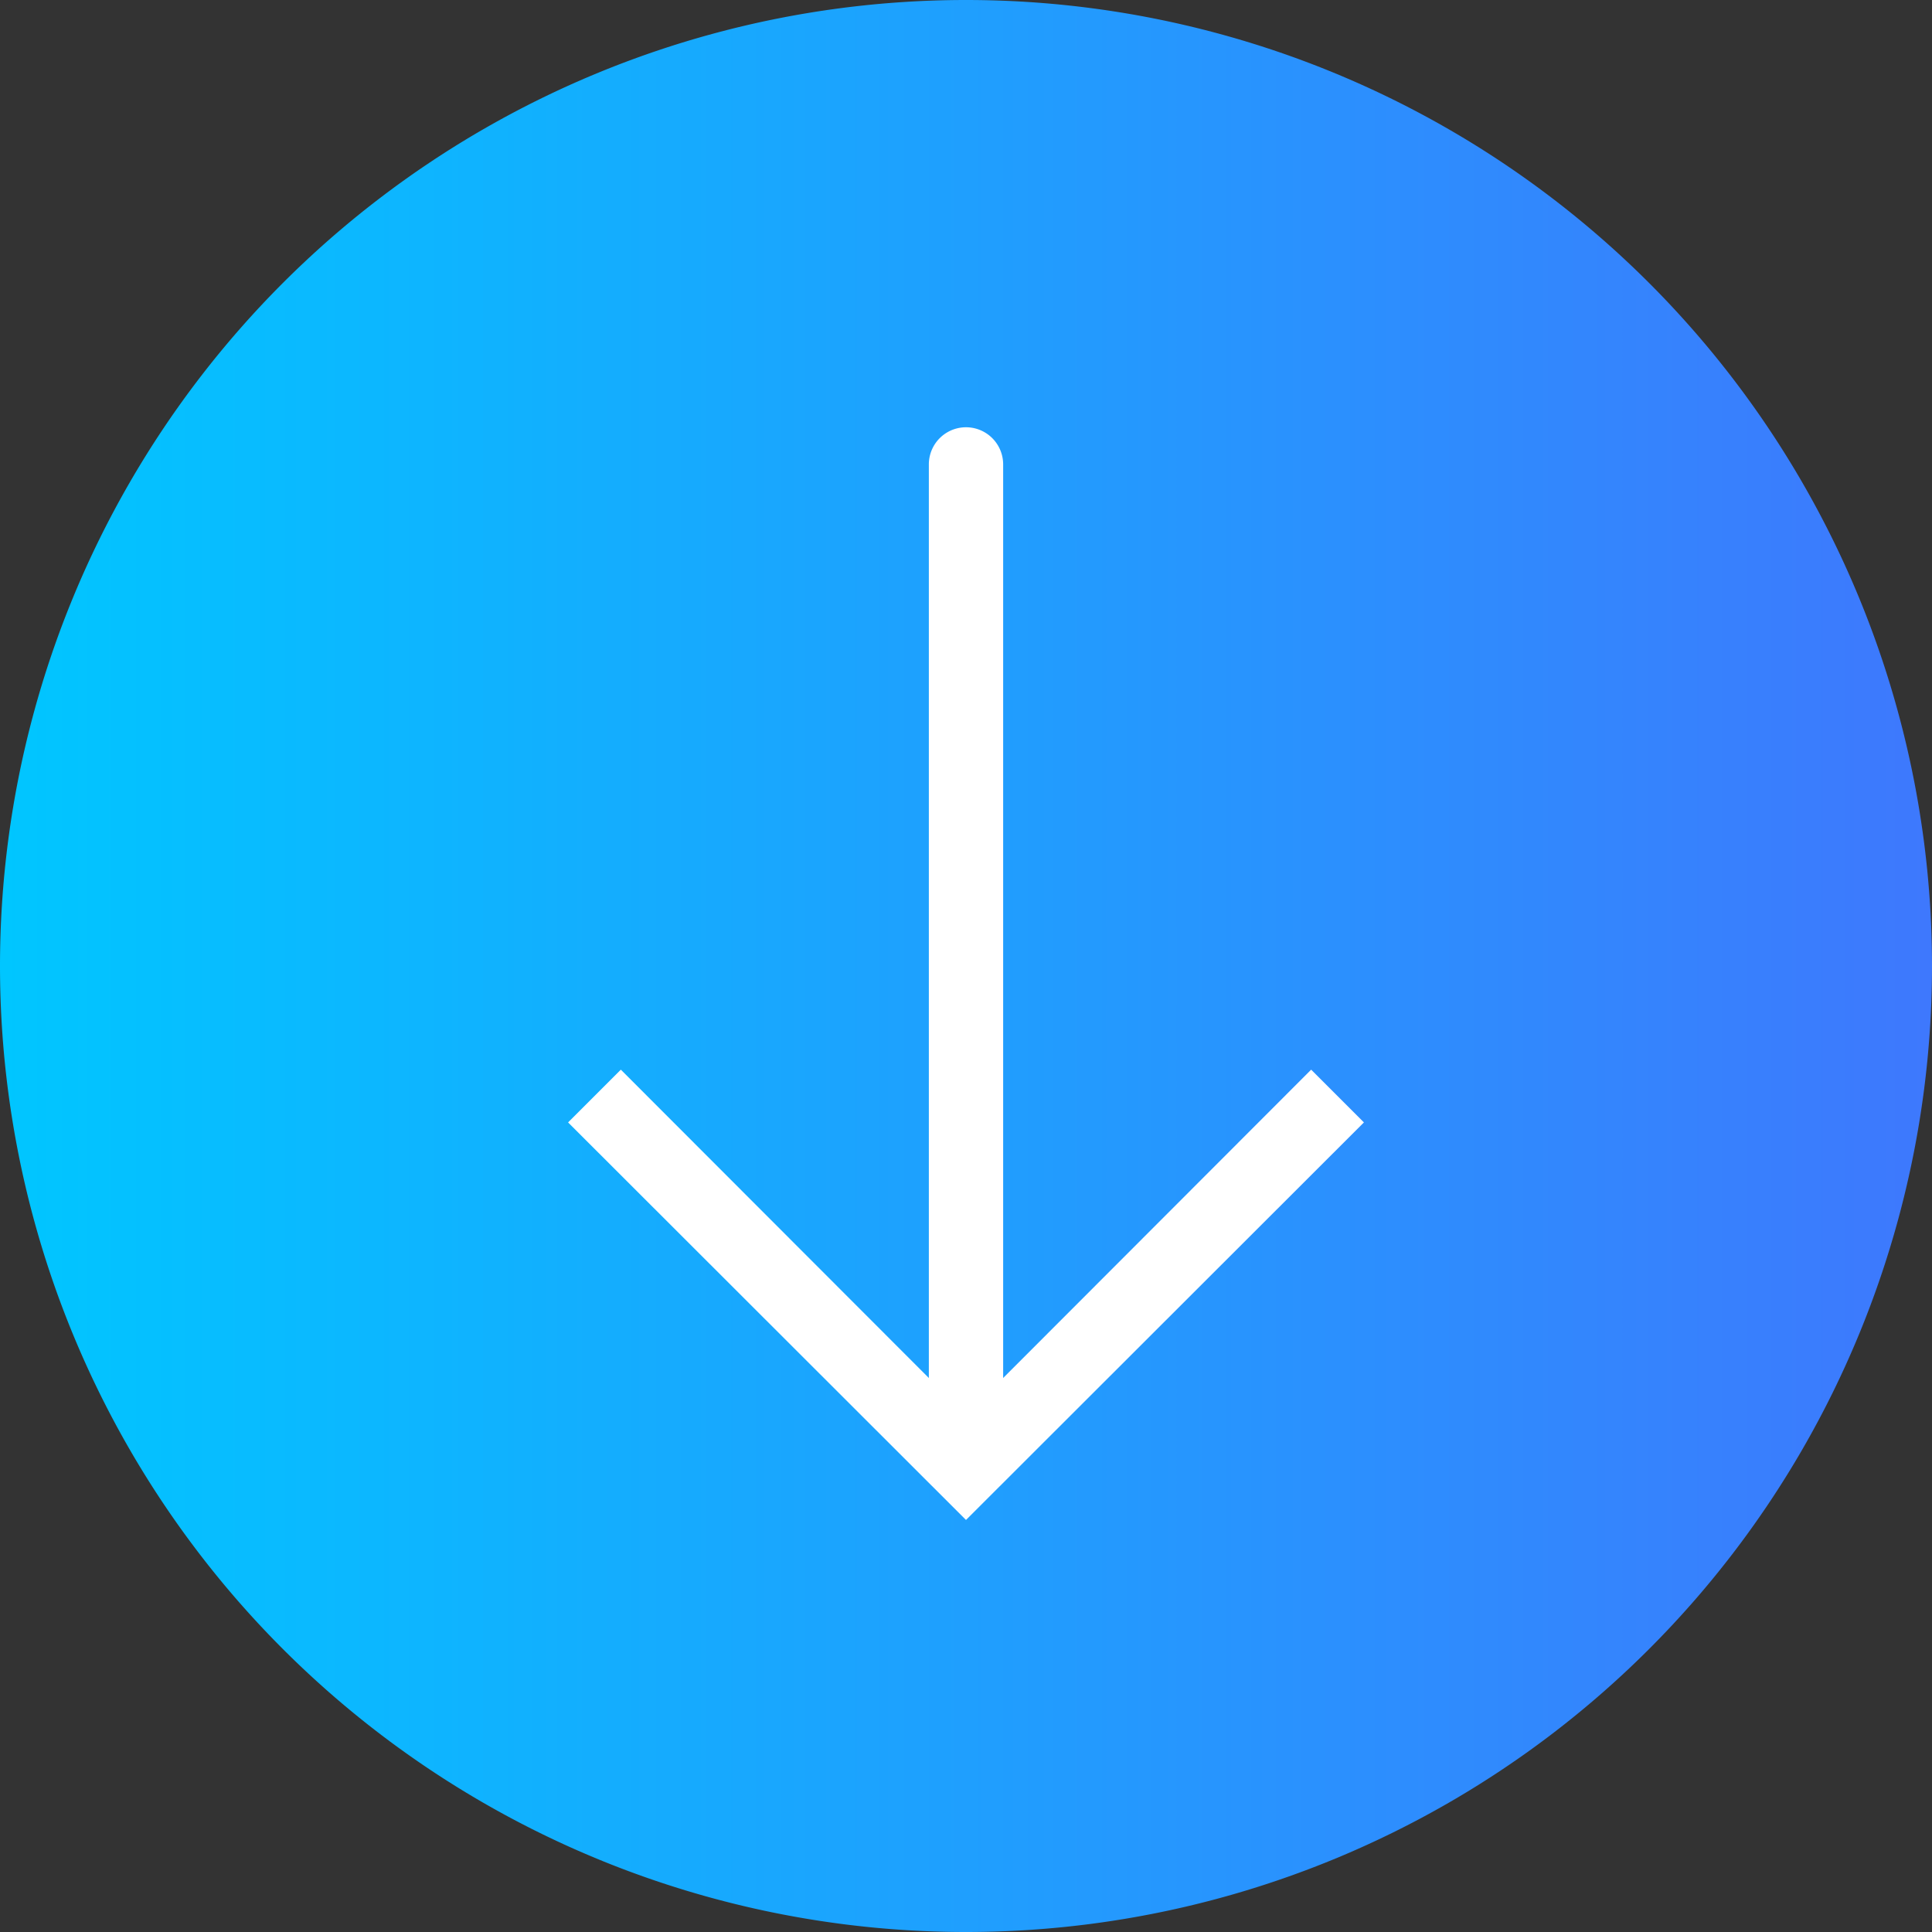 <svg id="" data-name="" xmlns="http://www.w3.org/2000/svg" xmlns:xlink="http://www.w3.org/1999/xlink" viewBox="0 0 52 52"><rect x="0" y="0" width="52" height="52" fill="#333333" stroke="none"/><defs><style>.cls-1{fill:url(#Безымянный_градиент_30);}.cls-2{fill:#fff;}</style><linearGradient id="Безымянный_градиент_30" x1="1" y1="27" x2="53" y2="27" gradientUnits="userSpaceOnUse"><stop offset="0" stop-color="#00c6ff"/><stop offset="1" stop-color="#3e78fd"/></linearGradient></defs><title>download</title><path class="cls-1" d="M27,1h0A26,26,0,0,1,53,27h0A26,26,0,0,1,27,53h0A26,26,0,0,1,1,27H1A26,26,0,0,1,27,1Z" transform="translate(-1 -1)"/><path class="cls-2" d="M27,40.5a1,1,0,0,1-1-1v-26a1,1,0,0,1,2,0v26A1,1,0,0,1,27,40.5Z" transform="translate(-1 -1)"/><polygon class="cls-2" points="26 40.91 15.29 30.21 16.71 28.79 26 38.09 35.29 28.79 36.71 30.21 26 40.91"/></svg>